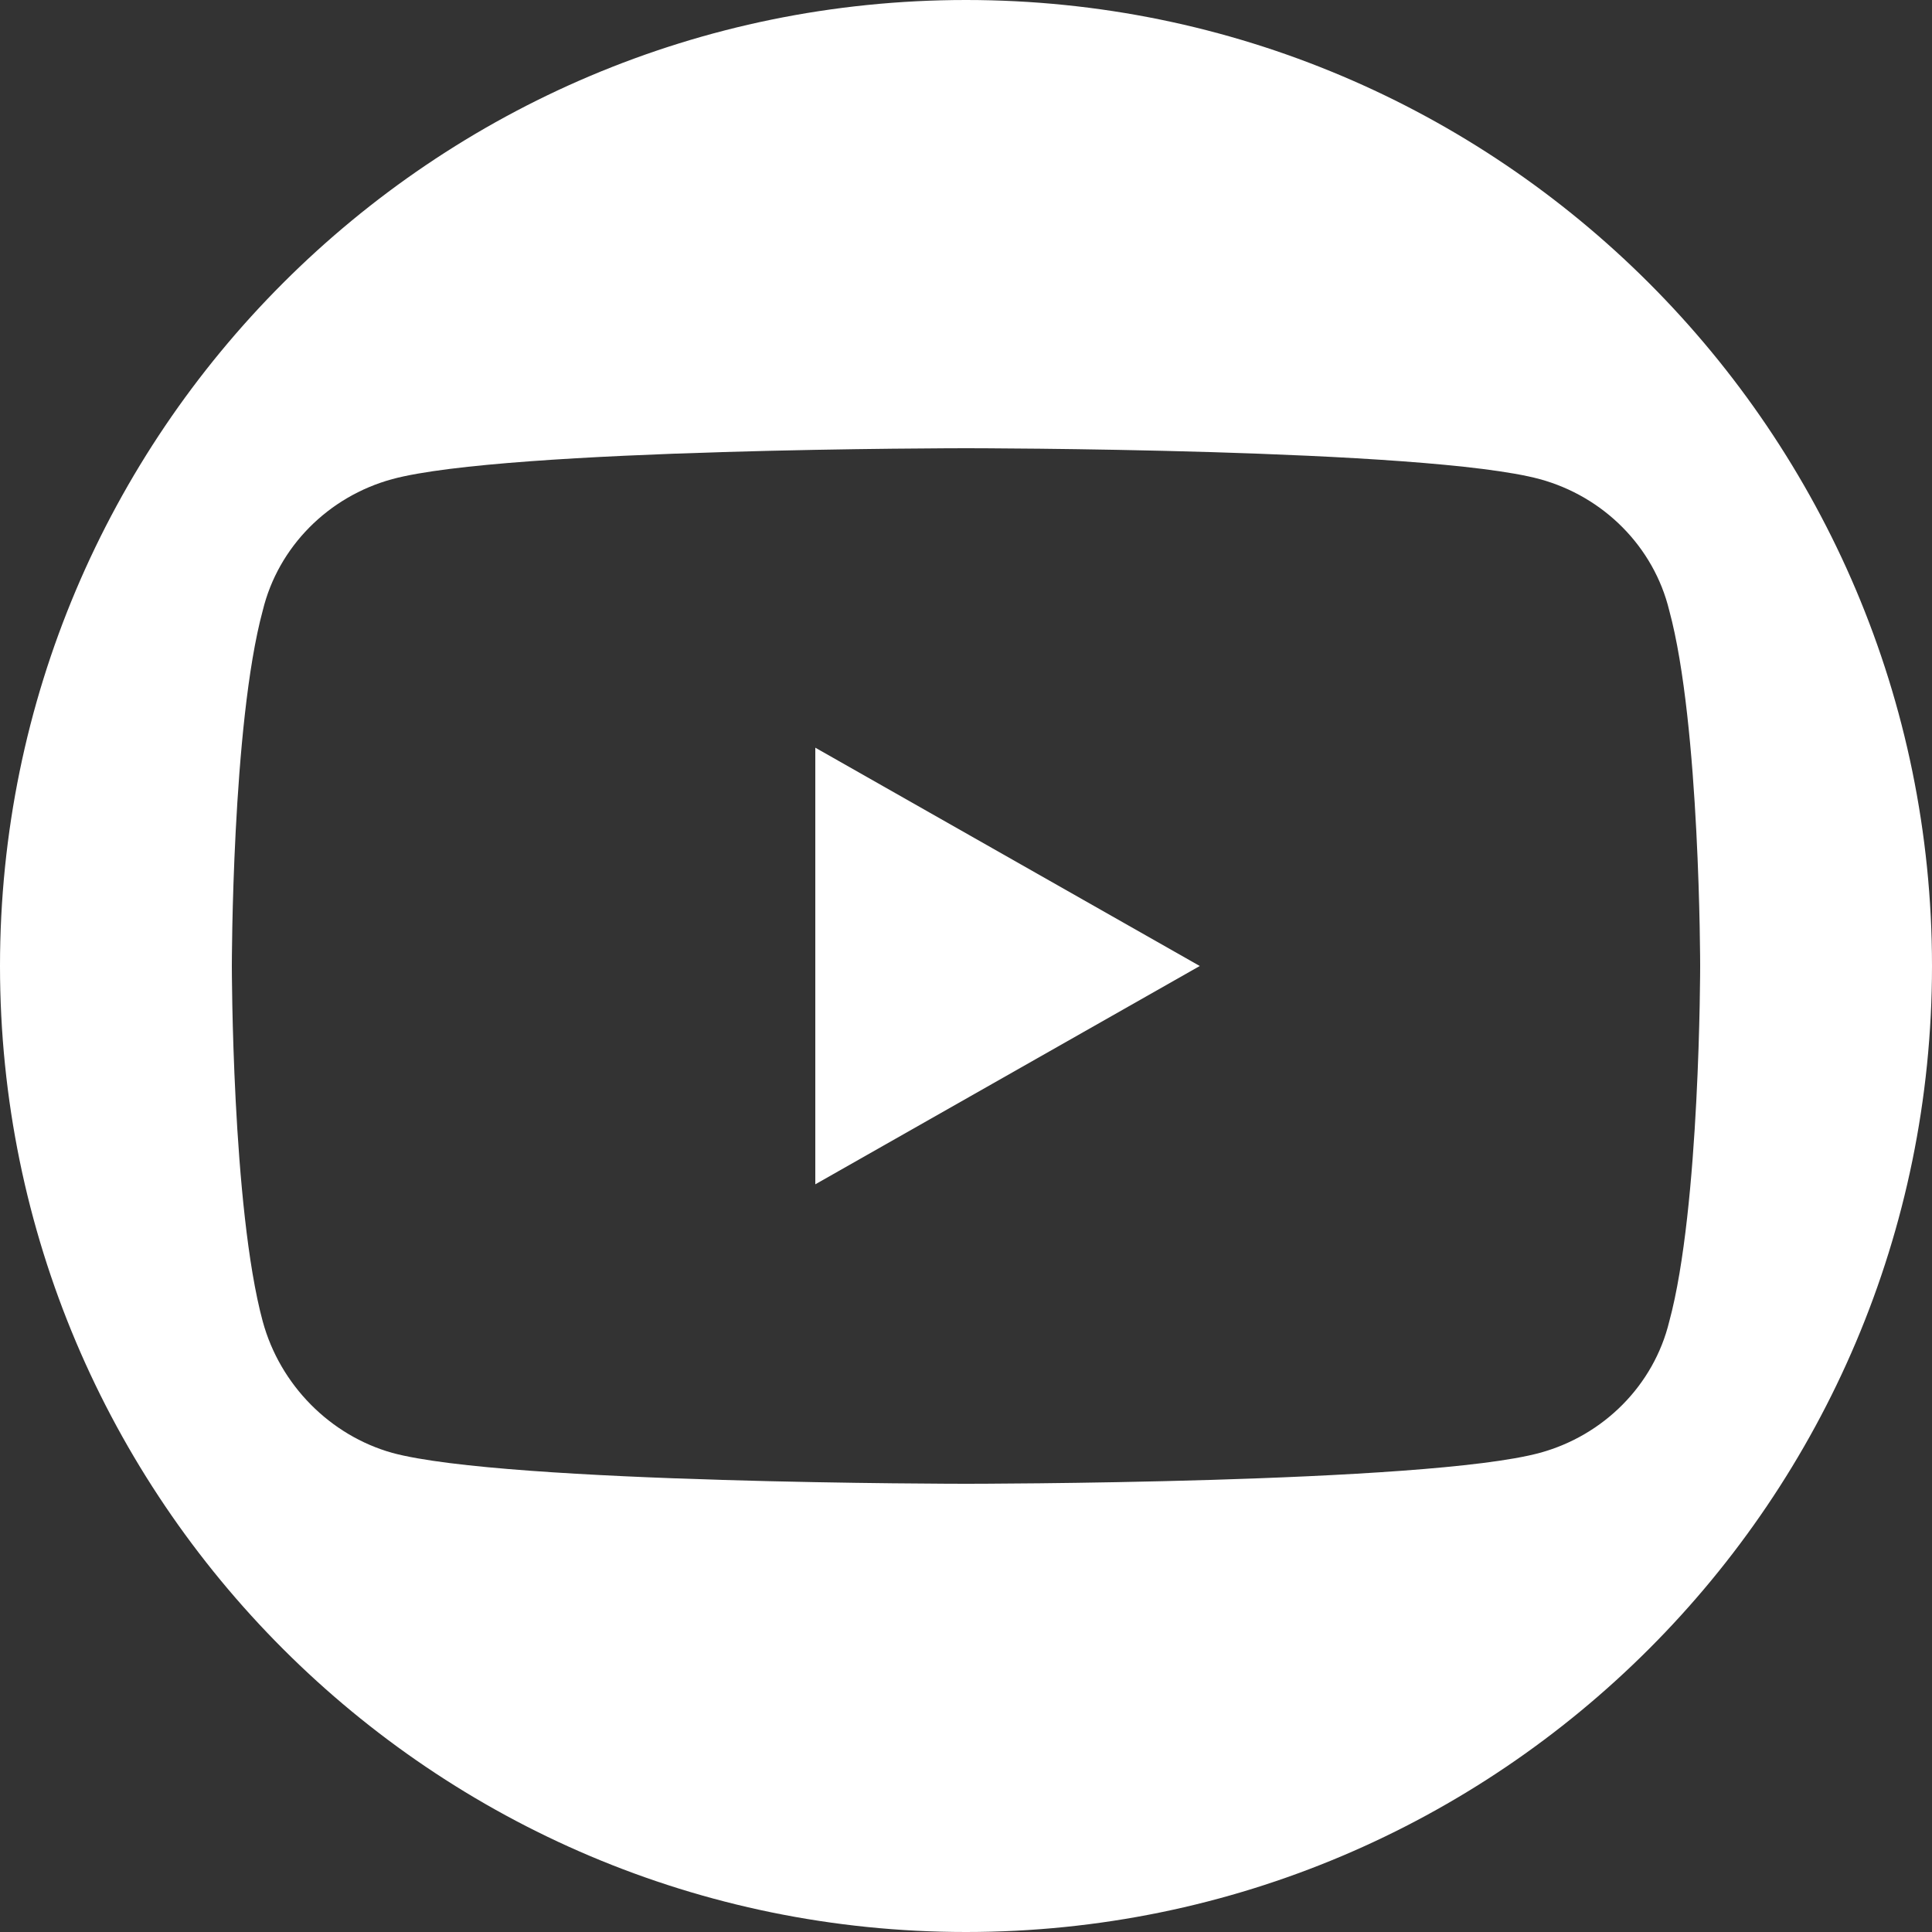 <?xml version="1.0" encoding="utf-8"?>
<!-- Generator: Adobe Illustrator 25.4.1, SVG Export Plug-In . SVG Version: 6.00 Build 0)  -->
<svg version="1.1" id="Layer_1" xmlns="http://www.w3.org/2000/svg" xmlns:xlink="http://www.w3.org/1999/xlink" x="0px" y="0px"
	 viewBox="0 0 100 100" style="enable-background:new 0 0 100 100;" xml:space="preserve">
<rect x="0" y="0" width="100" height="100" fill="#333333" stroke="none"/>
<style type="text/css">
	.st0{fill:#FFFFFF;}
</style>
<path class="st0" d="M50,0C22.4,0,0,22.4,0,50s22.4,50,50,50s50-22.4,50-50S77.6,0,50,0z M79.7,75.2C73.8,76.8,50,76.8,50,76.8
	s-23.8,0-29.7-1.6c-3.2-0.9-5.8-3.5-6.7-6.8C12,62.5,12,50,12,50s0-12.5,1.6-18.4c0.8-3.3,3.4-5.9,6.7-6.8
	c5.9-1.6,29.7-1.6,29.7-1.6s23.8,0,29.7,1.6c3.3,0.9,5.9,3.5,6.7,6.8C88,37.5,88,50,88,50s0,12.5-1.6,18.4
	C85.6,71.7,83,74.3,79.7,75.2z"/>
<polygon class="st0" points="42.2,61.3 42.2,38.7 62.1,50 "/>
</svg>
